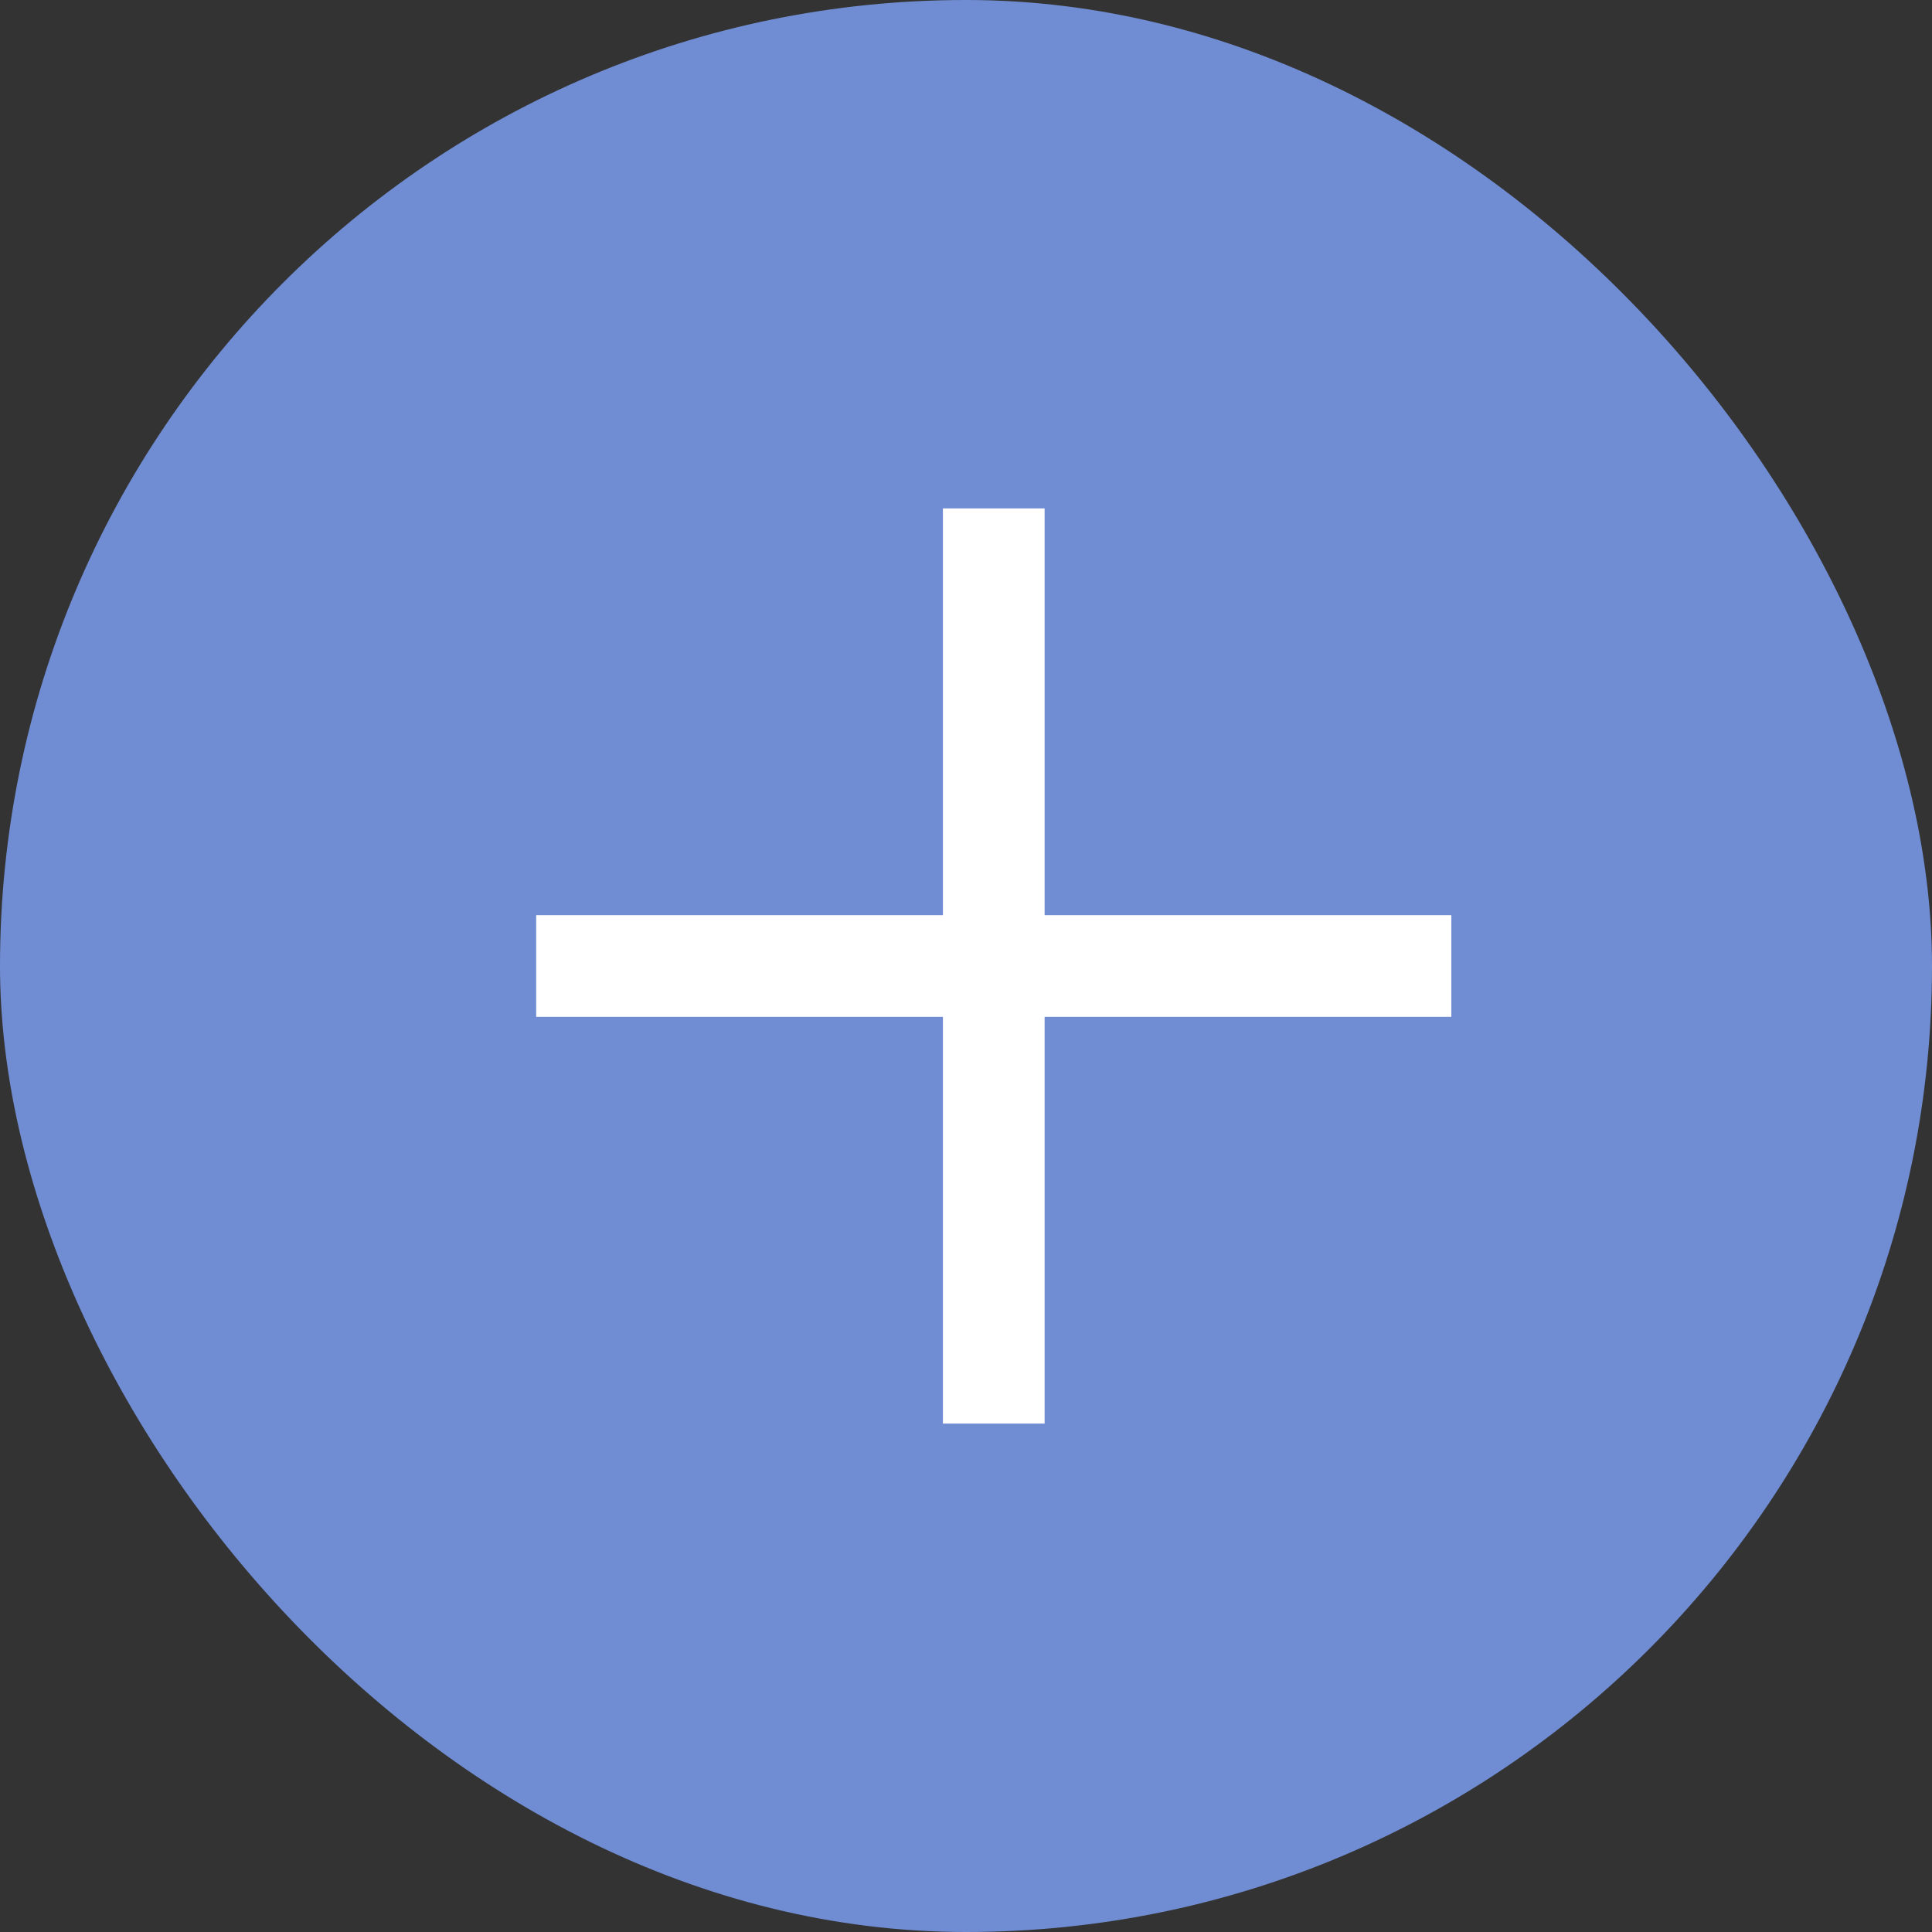 <svg width="19" height="19" viewBox="0 0 19 19" fill="none" xmlns="http://www.w3.org/2000/svg">
<rect x="0" y="0" width="19" height="19" fill="#333333" stroke="none"/>
<rect width="19" height="19" rx="9.5" fill="#708DD3"/>
<rect x="14.273" y="9" width="1" height="9" transform="rotate(90 14.273 9)" fill="white"/>
<rect x="10.273" y="14" width="1" height="9" transform="rotate(-180 10.273 14)" fill="white"/>
</svg>
